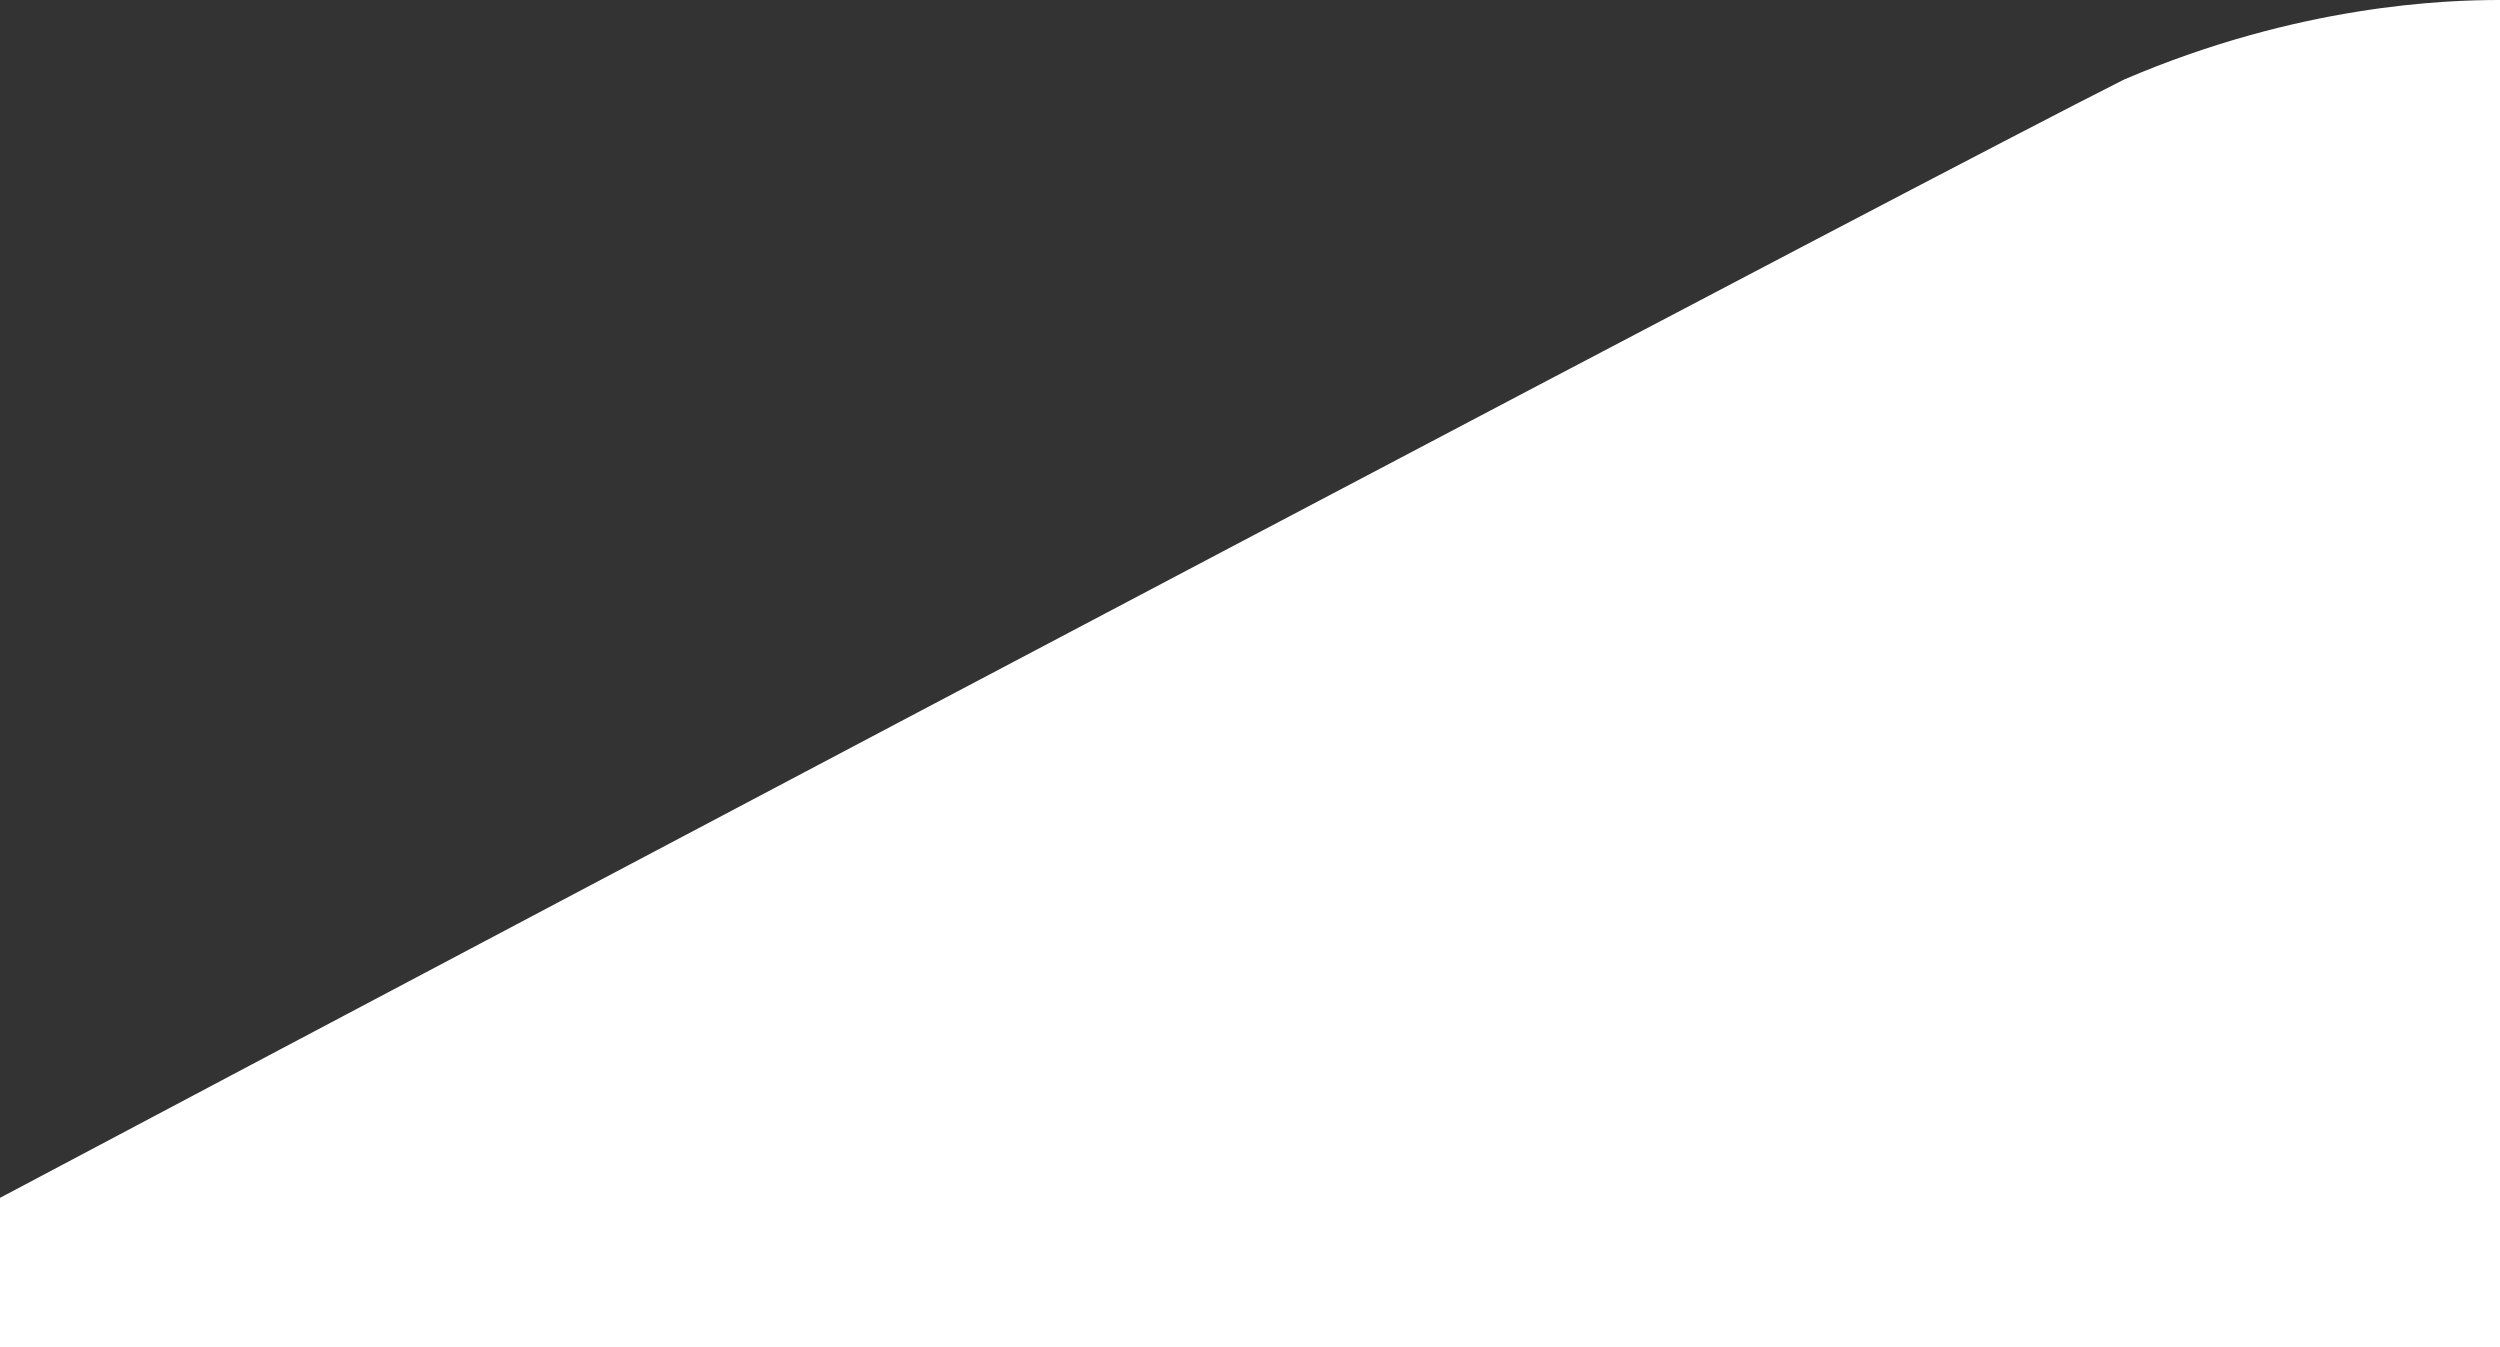 <?xml version="1.0" encoding="UTF-8"?> <svg xmlns="http://www.w3.org/2000/svg" width="1366" height="736" viewBox="0 0 1366 736" fill="none"><rect x="0" y="0" width="1366" height="736" fill="#333333" stroke="none"/> <path d="M1160.5 43.5C1256 2.5 1336.5 0 1366 0V736H0V654.5C347 470.5 1057 95.5 1160.5 43.5Z" fill="white"></path> </svg> 